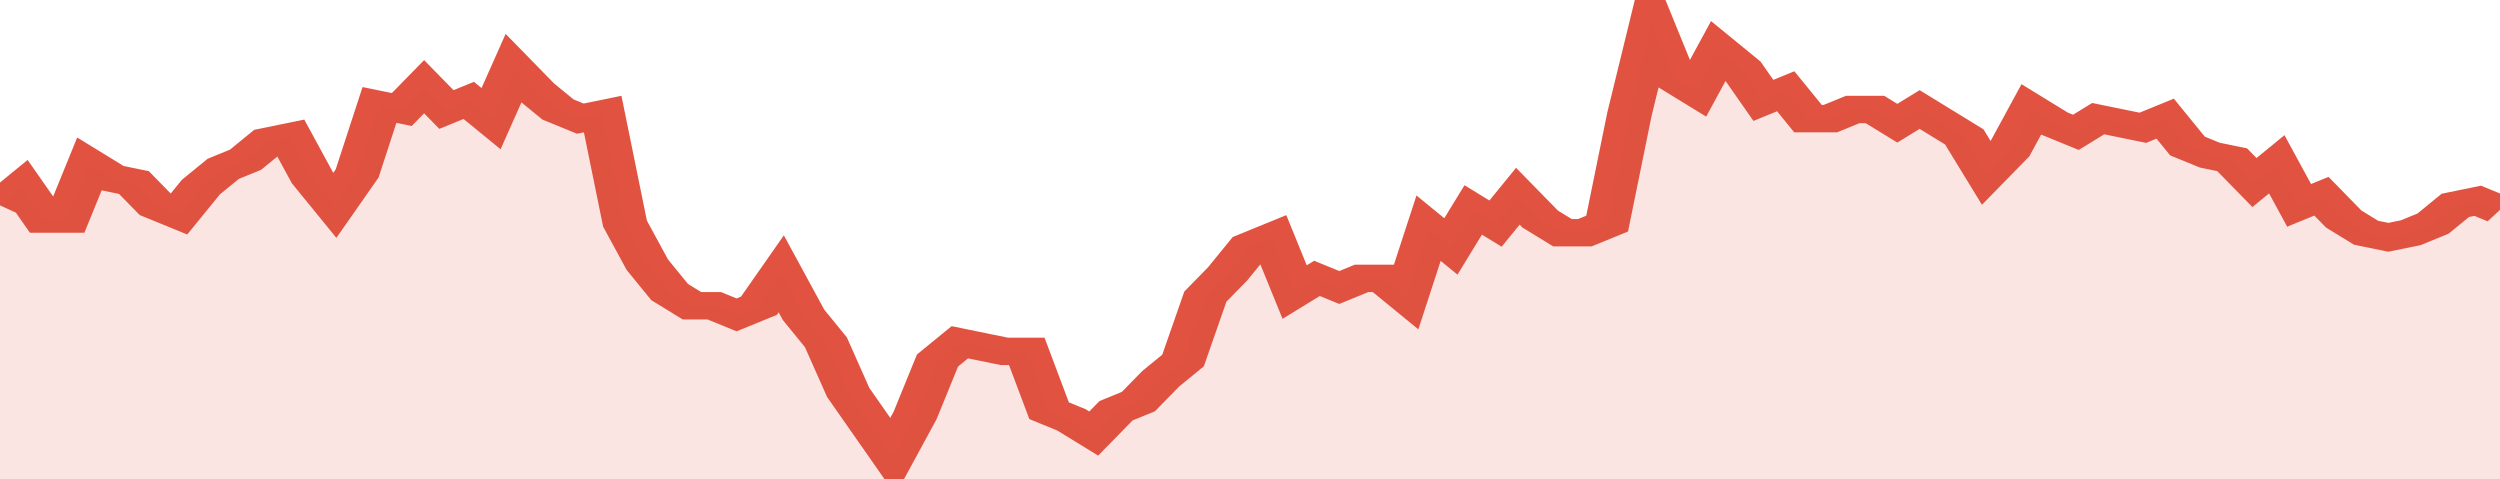 <svg xmlns="http://www.w3.org/2000/svg" viewBox="0 0 336 105" width="120" height="23" preserveAspectRatio="none">
				 <polyline fill="none" stroke="#E15241" stroke-width="6" points="0, 45 3, 41 6, 48 9, 48 12, 36 15, 39 18, 40 21, 45 24, 47 27, 41 30, 37 33, 35 36, 31 39, 30 42, 39 45, 45 48, 38 51, 23 54, 24 57, 19 60, 24 63, 22 66, 26 69, 15 72, 20 75, 24 78, 26 81, 25 84, 49 87, 58 90, 64 93, 67 96, 67 99, 69 102, 67 105, 60 108, 69 111, 75 114, 86 117, 93 120, 100 123, 91 126, 79 129, 75 132, 76 135, 77 138, 77 141, 90 144, 92 147, 95 150, 90 153, 88 156, 83 159, 79 162, 65 165, 60 168, 54 171, 52 174, 64 177, 61 180, 63 183, 61 186, 61 189, 65 192, 50 195, 54 198, 46 201, 49 204, 43 207, 48 210, 51 213, 51 216, 49 219, 25 222, 5 225, 17 228, 20 231, 11 234, 15 237, 22 240, 20 243, 26 246, 26 249, 24 252, 24 255, 27 258, 24 261, 27 264, 30 267, 38 270, 33 273, 24 276, 27 279, 29 282, 26 285, 27 288, 28 291, 26 294, 32 297, 34 300, 35 303, 40 306, 36 309, 45 312, 43 315, 48 318, 51 321, 52 324, 51 327, 49 330, 45 333, 44 336, 46 336, 46 "> </polyline>
				 <polygon fill="#E15241" opacity="0.15" points="0, 105 0, 45 3, 41 6, 48 9, 48 12, 36 15, 39 18, 40 21, 45 24, 47 27, 41 30, 37 33, 35 36, 31 39, 30 42, 39 45, 45 48, 38 51, 23 54, 24 57, 19 60, 24 63, 22 66, 26 69, 15 72, 20 75, 24 78, 26 81, 25 84, 49 87, 58 90, 64 93, 67 96, 67 99, 69 102, 67 105, 60 108, 69 111, 75 114, 86 117, 93 120, 100 123, 91 126, 79 129, 75 132, 76 135, 77 138, 77 141, 90 144, 92 147, 95 150, 90 153, 88 156, 83 159, 79 162, 65 165, 60 168, 54 171, 52 174, 64 177, 61 180, 63 183, 61 186, 61 189, 65 192, 50 195, 54 198, 46 201, 49 204, 43 207, 48 210, 51 213, 51 216, 49 219, 25 222, 5 225, 17 228, 20 231, 11 234, 15 237, 22 240, 20 243, 26 246, 26 249, 24 252, 24 255, 27 258, 24 261, 27 264, 30 267, 38 270, 33 273, 24 276, 27 279, 29 282, 26 285, 27 288, 28 291, 26 294, 32 297, 34 300, 35 303, 40 306, 36 309, 45 312, 43 315, 48 318, 51 321, 52 324, 51 327, 49 330, 45 333, 44 336, 46 336, 105 "></polygon>
			</svg>